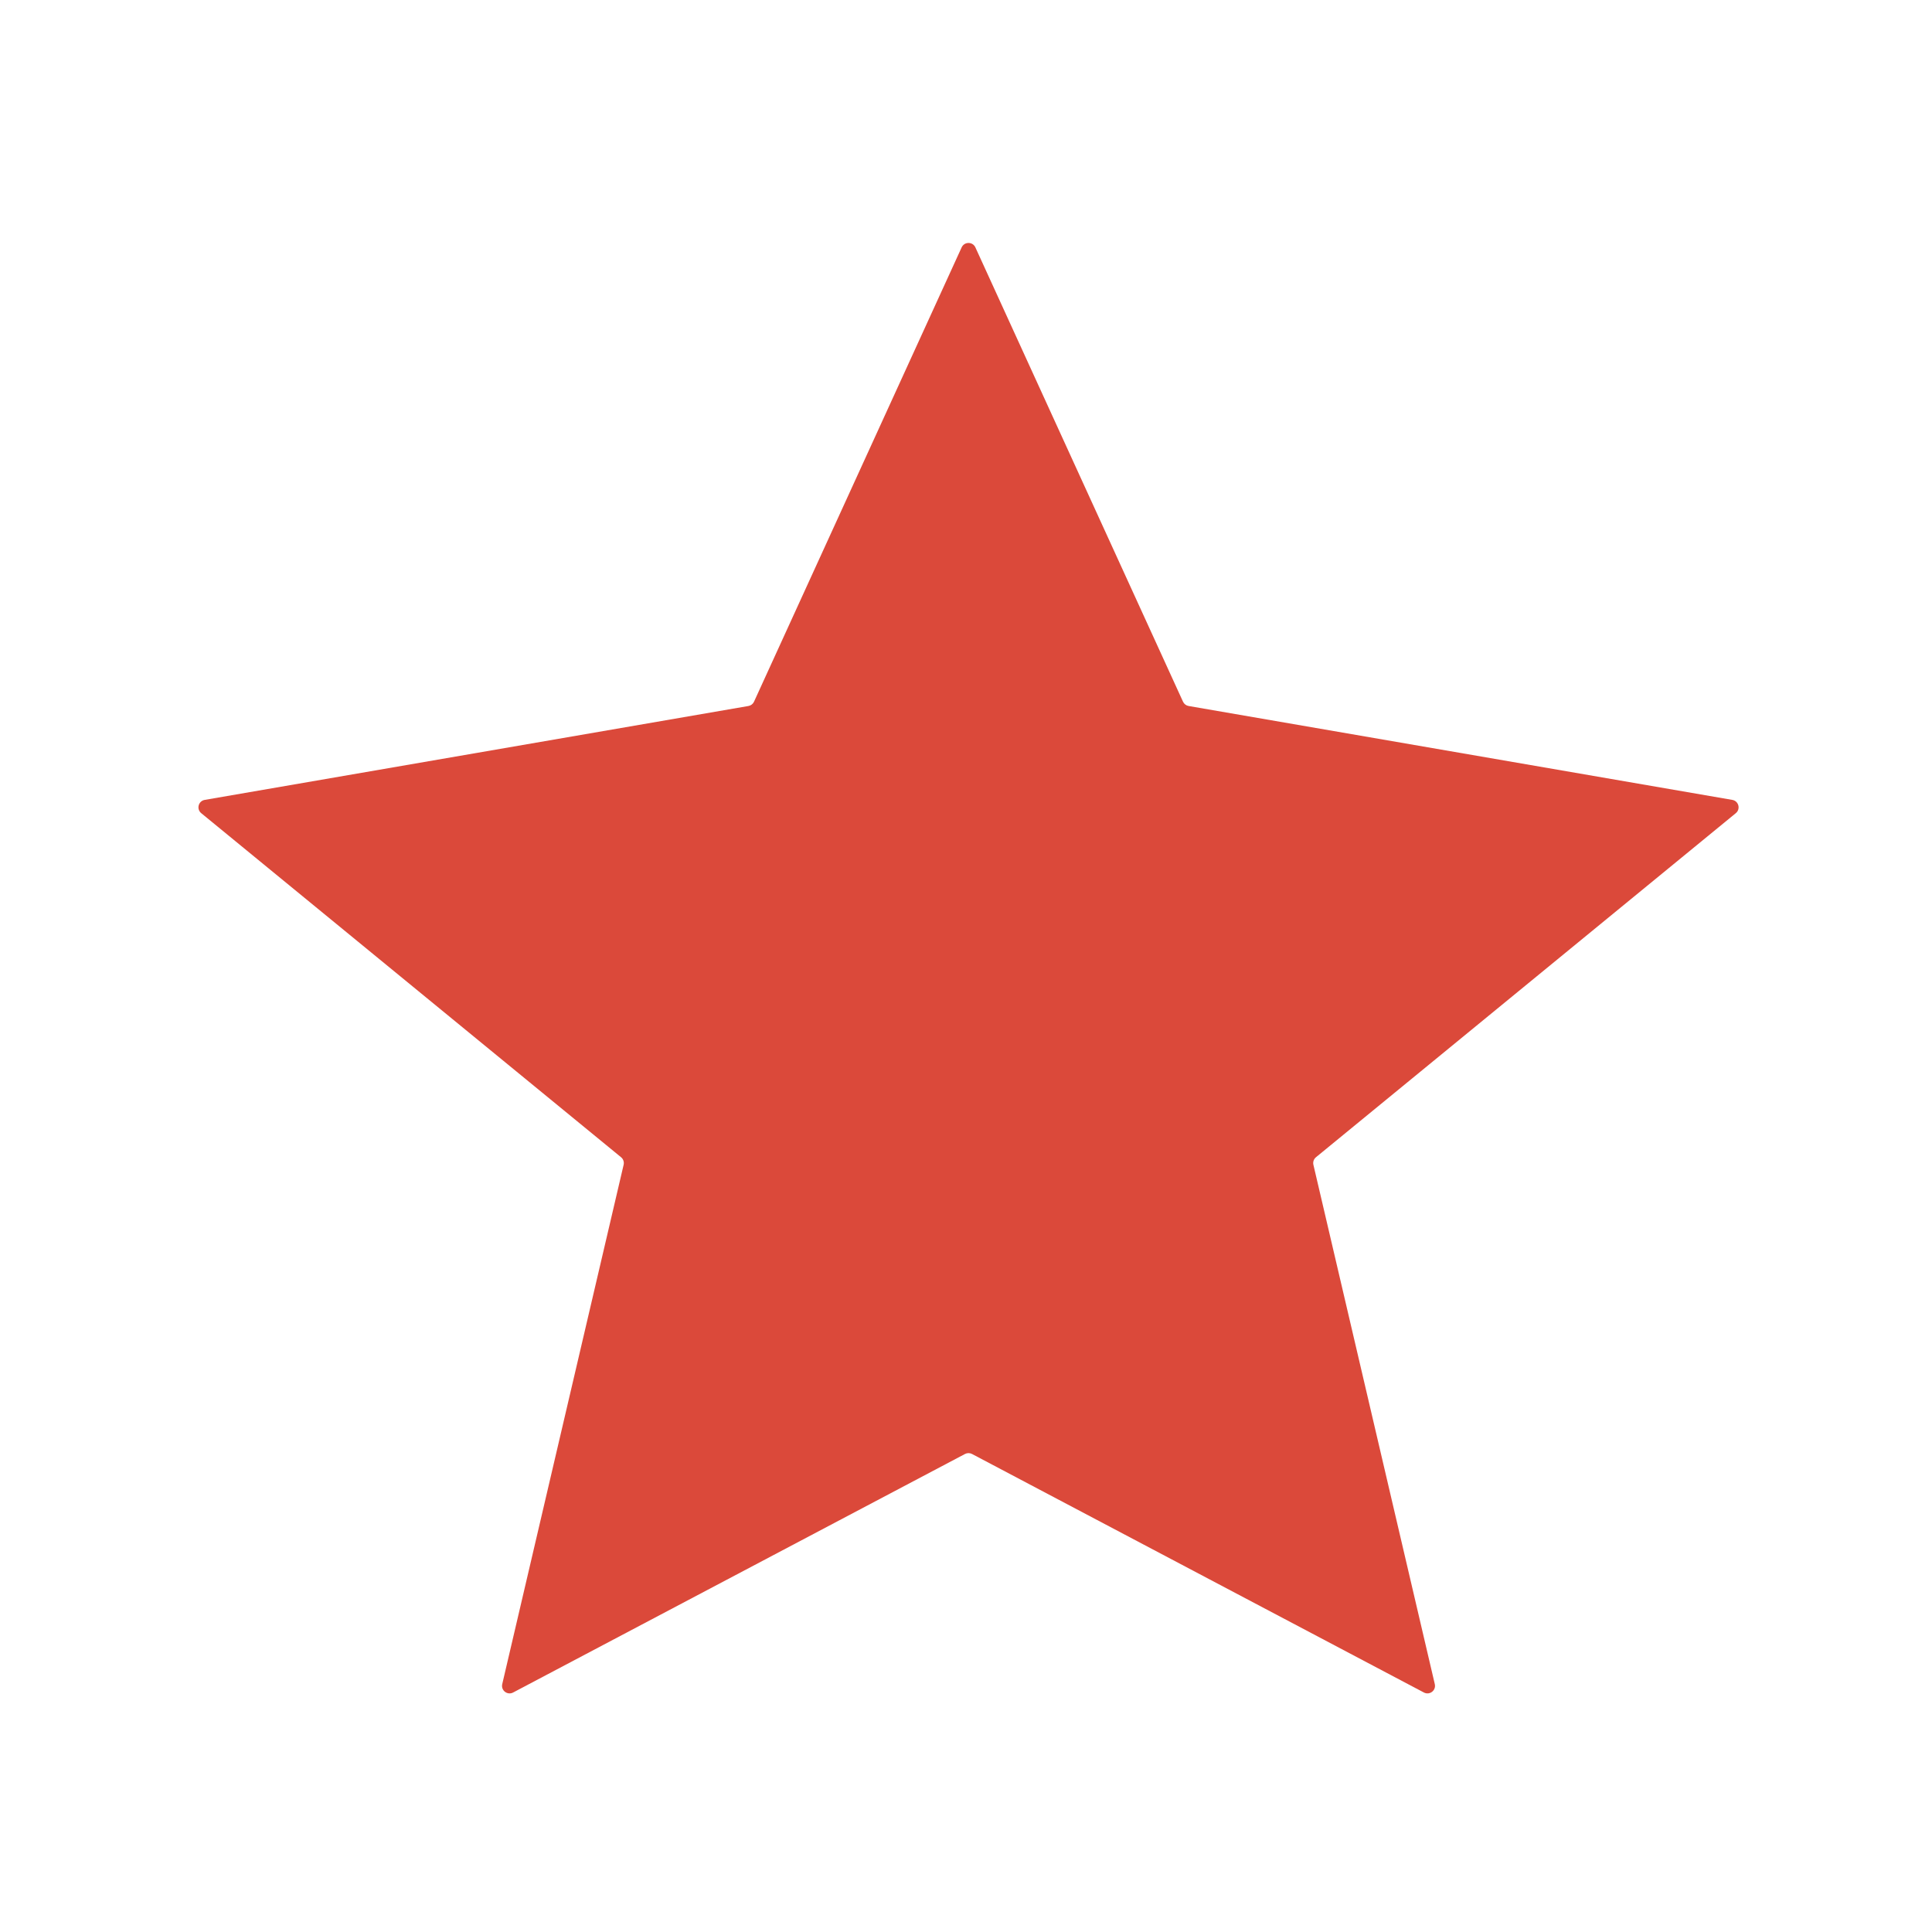 <svg viewBox="0 0 384 384" xmlns="http://www.w3.org/2000/svg">
    <g id="Cover">
        <path id="Shape-1" d="M345.006,161.623L261.56,230.01C261.117,230.372 260.92,230.954 261.05,231.51L285.177,334.732C285.469,335.985 284.152,337 283.014,336.399L193.201,288.992C192.763,288.76 192.238,288.76 191.799,288.992L101.986,336.399C100.848,337 99.531,335.985 99.824,334.732L123.951,231.51C124.081,230.954 123.883,230.372 123.441,230.01L39.994,161.623C39.001,160.808 39.424,159.204 40.69,158.985L148.756,140.322C149.245,140.238 149.66,139.918 149.866,139.468L191.135,49.169C191.669,48 193.331,48 193.865,49.169L235.134,139.468C235.34,139.918 235.756,140.238 236.244,140.322L344.31,158.985C345.576,159.204 346,160.808 345.006,161.623Z" style="fill:rgb(219,73,58);"/>
    </g>
</svg>
